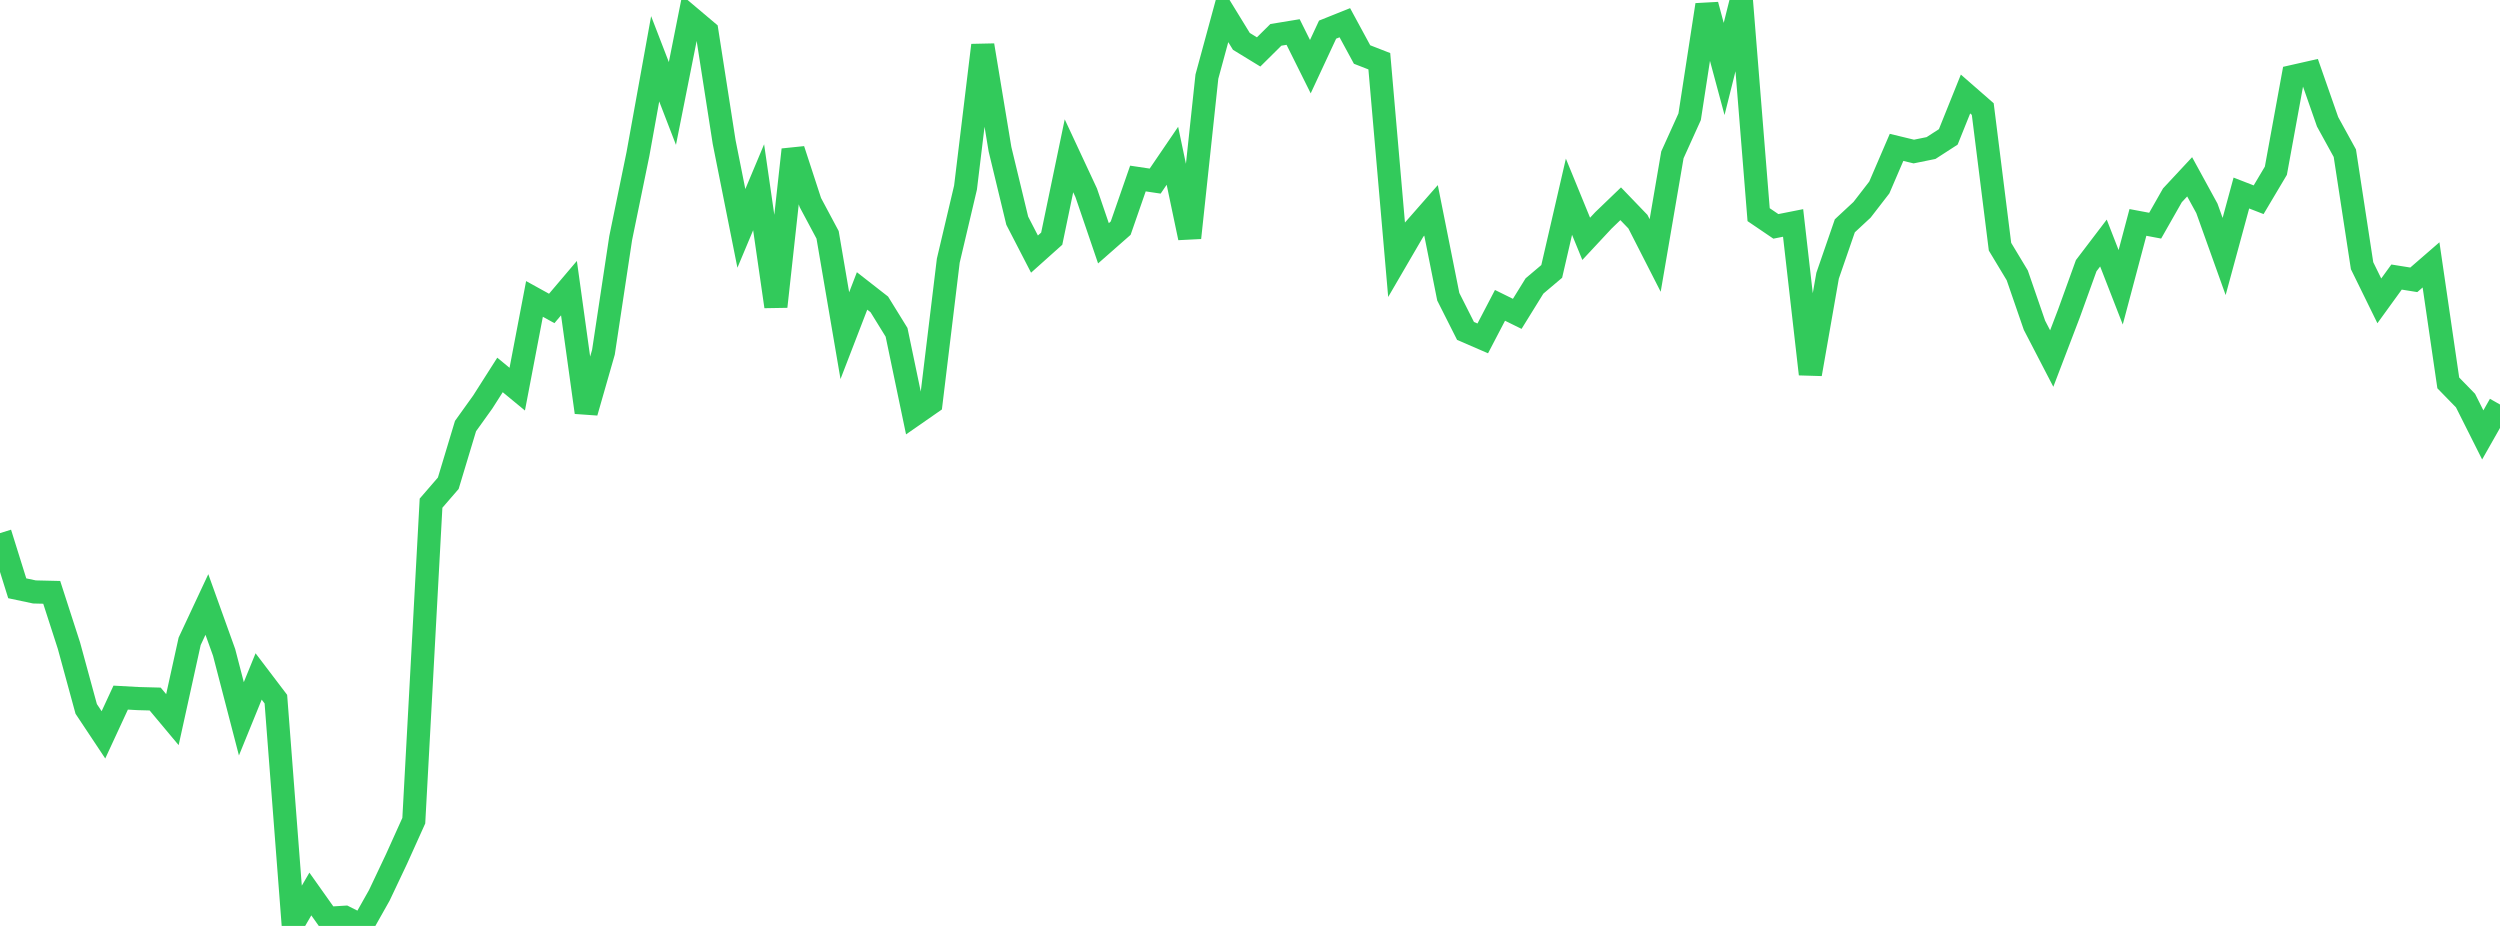 <?xml version="1.0" standalone="no"?>
<!DOCTYPE svg PUBLIC "-//W3C//DTD SVG 1.1//EN" "http://www.w3.org/Graphics/SVG/1.1/DTD/svg11.dtd">

<svg width="135" height="50" viewBox="0 0 135 50" preserveAspectRatio="none" 
  xmlns="http://www.w3.org/2000/svg"
  xmlns:xlink="http://www.w3.org/1999/xlink">


<polyline points="0.0, 28.789 0.931, 31.768 1.862, 31.965 2.793, 31.987 3.724, 34.868 4.655, 38.281 5.586, 39.682 6.517, 37.671 7.448, 37.723 8.379, 37.748 9.31, 38.861 10.241, 34.632 11.172, 32.642 12.103, 35.233 13.034, 38.816 13.966, 36.528 14.897, 37.754 15.828, 49.876 16.759, 48.276 17.69, 49.59 18.621, 49.532 19.552, 50.0 20.483, 48.348 21.414, 46.382 22.345, 44.317 23.276, 27.172 24.207, 26.095 25.138, 23.008 26.069, 21.709 27.0, 20.247 27.931, 21.015 28.862, 16.142 29.793, 16.656 30.724, 15.559 31.655, 22.268 32.586, 19.019 33.517, 12.857 34.448, 8.324 35.379, 3.175 36.31, 5.588 37.241, 0.911 38.172, 1.697 39.103, 7.666 40.034, 12.333 40.966, 10.112 41.897, 16.554 42.828, 8.084 43.759, 10.937 44.69, 12.681 45.621, 18.126 46.552, 15.711 47.483, 16.438 48.414, 17.945 49.345, 22.405 50.276, 21.758 51.207, 14.076 52.138, 10.129 53.069, 2.444 54.0, 8.058 54.931, 11.918 55.862, 13.721 56.793, 12.888 57.724, 8.413 58.655, 10.409 59.586, 13.138 60.517, 12.32 61.448, 9.64 62.379, 9.779 63.31, 8.412 64.241, 12.841 65.172, 4.138 66.103, 0.716 67.034, 2.234 67.966, 2.804 68.897, 1.882 69.828, 1.729 70.759, 3.6 71.69, 1.6 72.621, 1.227 73.552, 2.944 74.483, 3.307 75.414, 14.019 76.345, 12.42 77.276, 11.359 78.207, 16.024 79.138, 17.87 80.069, 18.273 81.0, 16.489 81.931, 16.948 82.862, 15.443 83.793, 14.656 84.724, 10.623 85.655, 12.897 86.586, 11.898 87.517, 11.003 88.448, 11.971 89.379, 13.796 90.31, 8.362 91.241, 6.305 92.172, 0.263 93.103, 3.724 94.034, 0.0 94.966, 11.592 95.897, 12.224 96.828, 12.039 97.759, 20.201 98.69, 14.889 99.621, 12.193 100.552, 11.328 101.483, 10.123 102.414, 7.958 103.345, 8.183 104.276, 7.994 105.207, 7.392 106.138, 5.076 107.069, 5.889 108.0, 13.322 108.931, 14.868 109.862, 17.566 110.793, 19.362 111.724, 16.925 112.655, 14.347 113.586, 13.124 114.517, 15.514 115.448, 12.011 116.379, 12.186 117.31, 10.548 118.241, 9.548 119.172, 11.251 120.103, 13.851 121.034, 10.424 121.966, 10.786 122.897, 9.219 123.828, 4.127 124.759, 3.916 125.69, 6.578 126.621, 8.272 127.552, 14.348 128.483, 16.246 129.414, 14.961 130.345, 15.11 131.276, 14.303 132.207, 20.677 133.138, 21.632 134.069, 23.485 135.0, 21.843" fill="none" stroke="#32ca5b" stroke-width="1.25"/>

</svg>